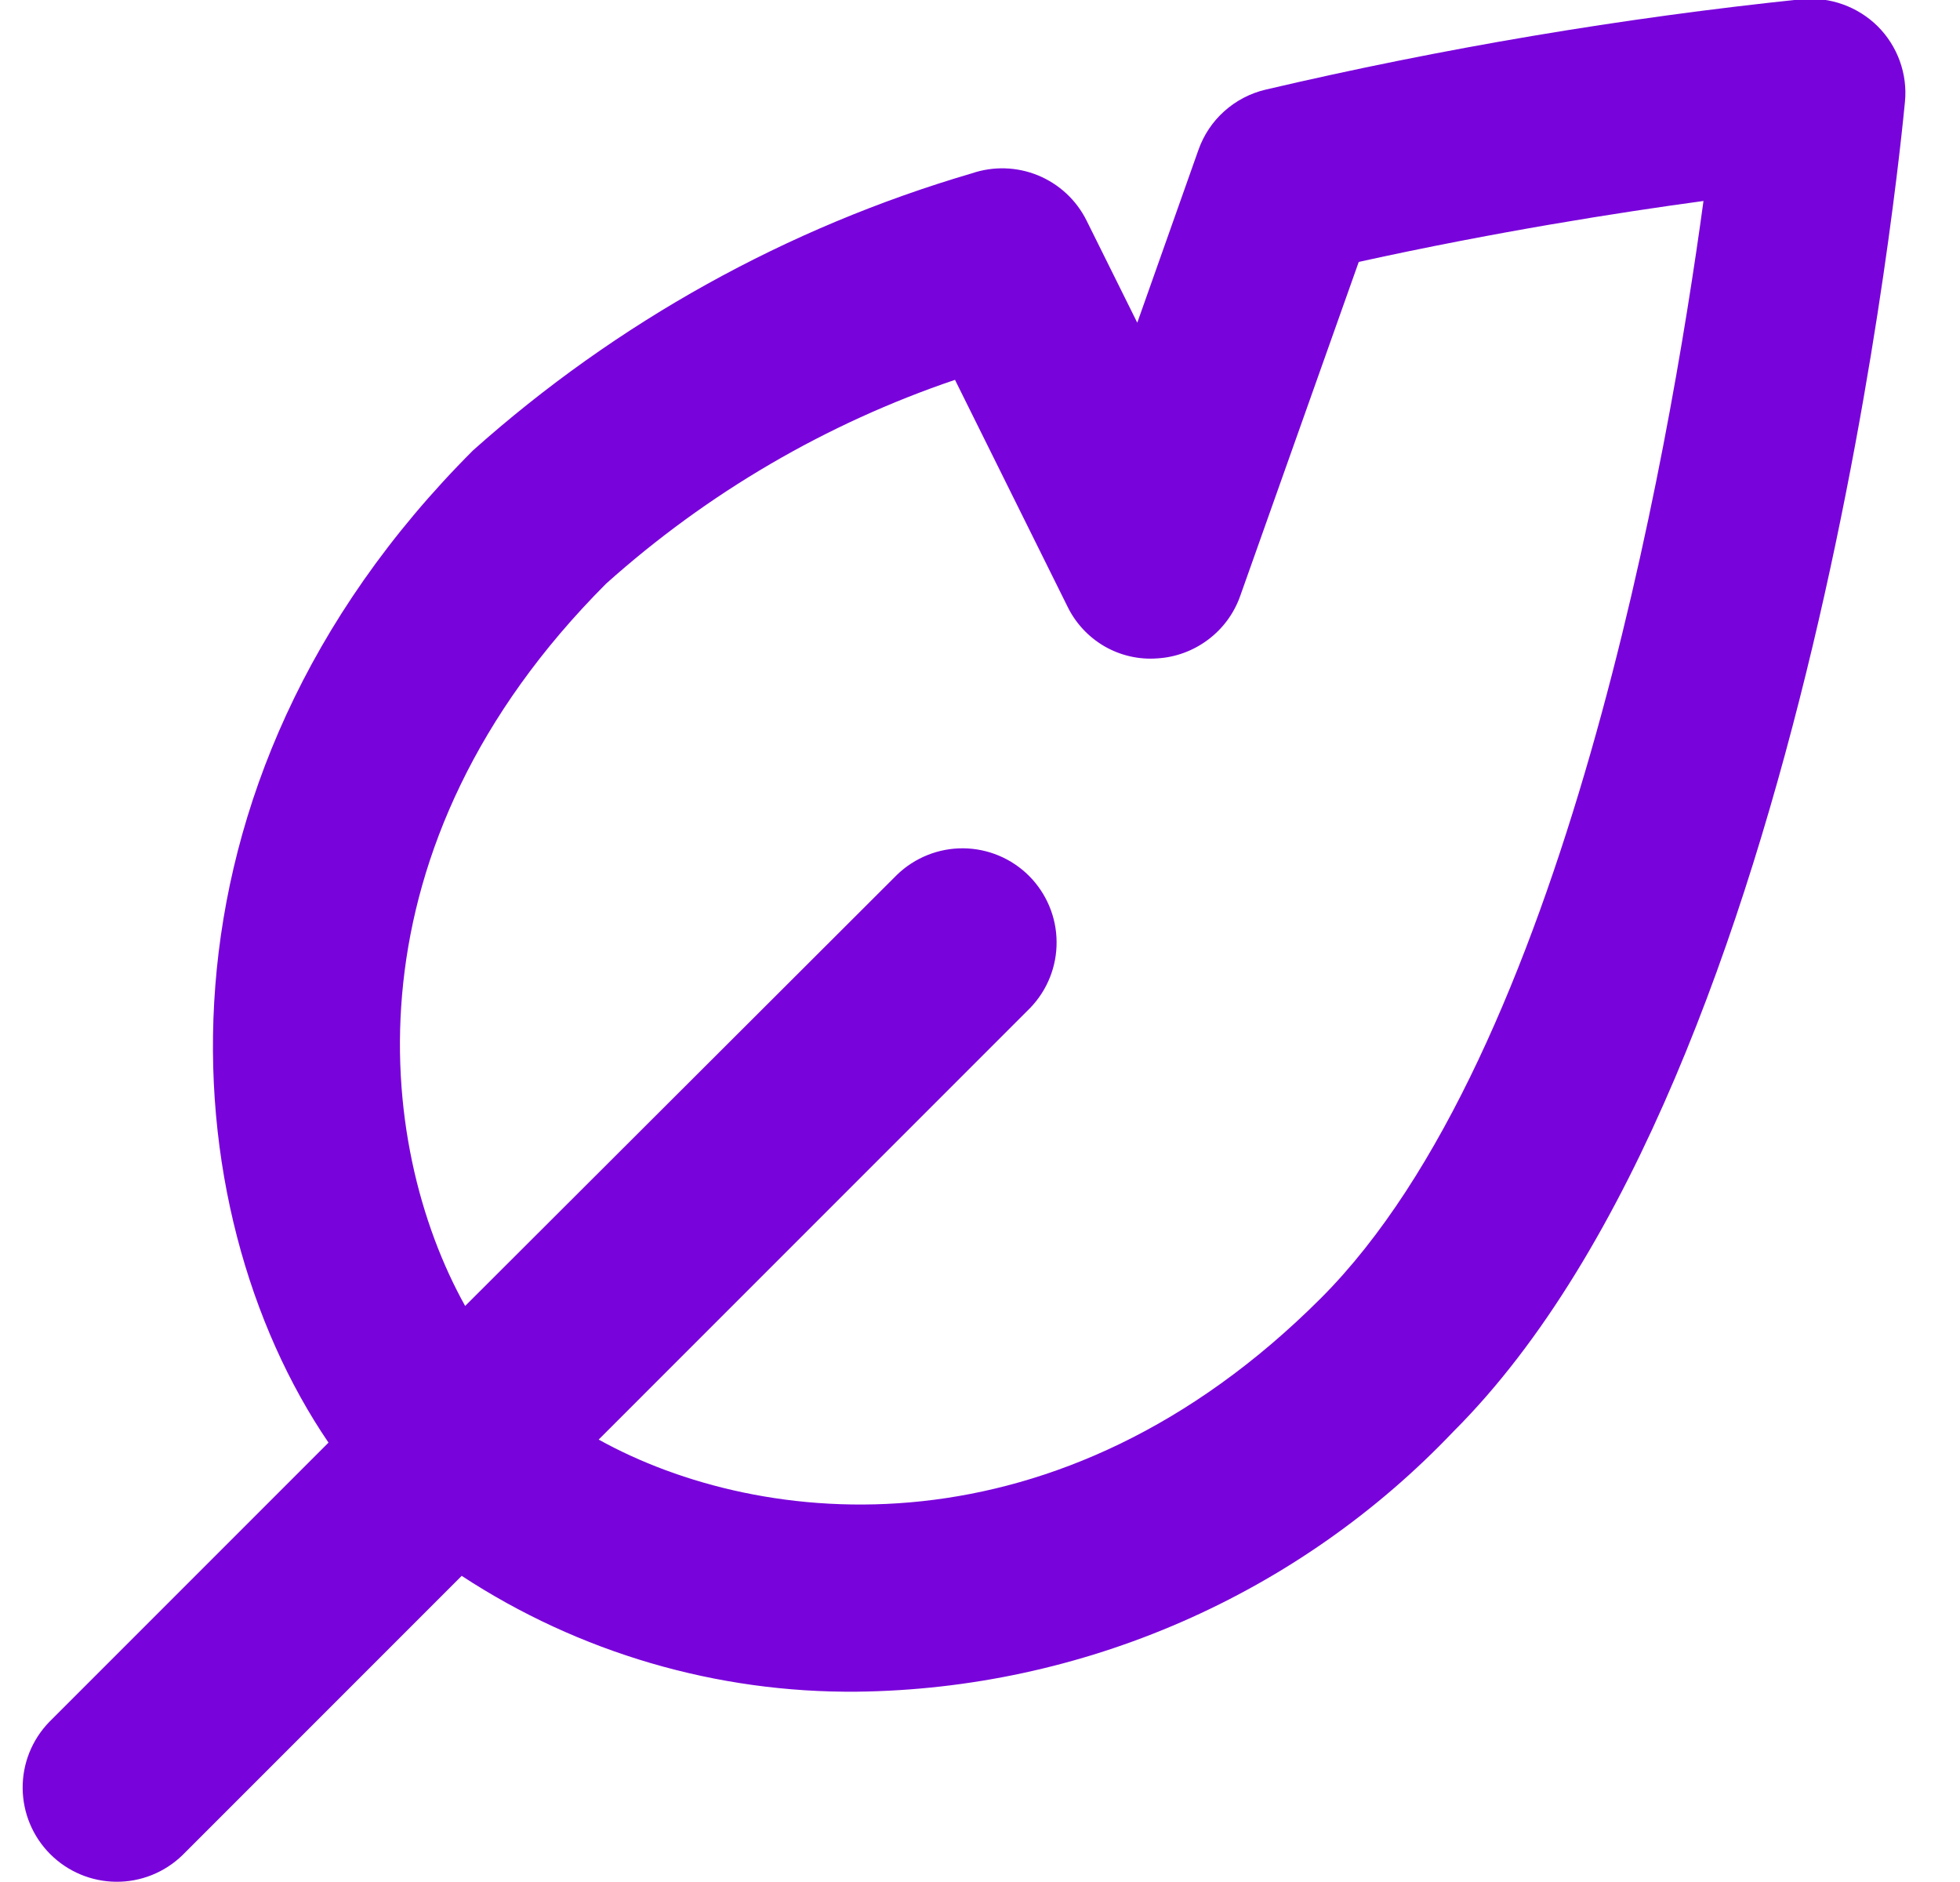 <?xml version="1.0" encoding="UTF-8"?>
<svg xmlns="http://www.w3.org/2000/svg" width="25" height="24" viewBox="0 0 25 24" fill="none">
  <path d="M2.325 23.66L5.889 20.096C7.387 21.077 9.143 21.591 10.934 21.573C12.359 21.556 13.766 21.253 15.072 20.683C16.379 20.113 17.558 19.287 18.54 18.254C23.12 13.681 24.248 1.802 24.298 1.297C24.315 1.121 24.292 0.944 24.232 0.778C24.172 0.612 24.076 0.461 23.951 0.336C23.826 0.212 23.675 0.117 23.509 0.057C23.343 -0.003 23.166 -0.026 22.99 -0.011C20.686 0.229 18.399 0.615 16.143 1.143C15.947 1.189 15.766 1.284 15.616 1.418C15.466 1.552 15.353 1.722 15.286 1.912L14.506 4.115L13.859 2.812C13.729 2.551 13.509 2.347 13.239 2.236C12.97 2.126 12.67 2.117 12.394 2.211C10.039 2.902 7.866 4.108 6.034 5.743C1.745 10.032 2.171 15.432 4.19 18.397L0.626 21.961C0.407 22.188 0.286 22.491 0.289 22.806C0.292 23.121 0.418 23.422 0.641 23.645C0.864 23.868 1.165 23.994 1.48 23.997C1.795 24 2.098 23.879 2.325 23.66ZM7.73 7.444C9.023 6.286 10.537 5.401 12.181 4.844L13.612 7.727C13.714 7.941 13.879 8.12 14.084 8.24C14.289 8.359 14.525 8.414 14.762 8.396C14.997 8.382 15.223 8.298 15.411 8.156C15.6 8.014 15.742 7.82 15.82 7.597L17.331 3.34C19.067 2.958 20.644 2.71 21.728 2.563C21.287 5.799 19.95 13.453 16.847 16.556C13.498 19.905 9.706 19.507 7.636 18.358L13.14 12.854C13.359 12.627 13.48 12.324 13.477 12.009C13.475 11.694 13.348 11.393 13.126 11.17C12.903 10.947 12.602 10.821 12.287 10.818C11.972 10.815 11.668 10.937 11.442 11.155L5.933 16.654C4.78 14.584 4.382 10.799 7.73 7.444Z" fill="#7904DB"></path>
</svg>
